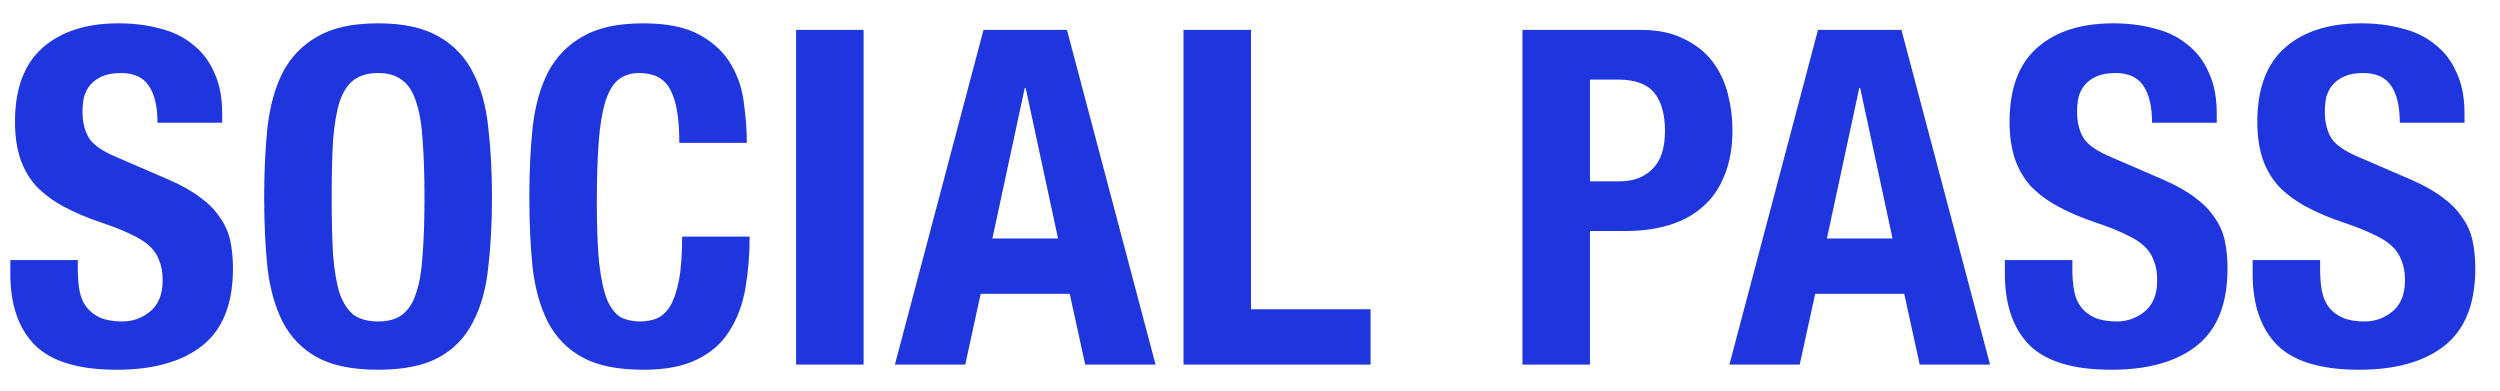 <svg width="96" height="15" viewBox="0 0 96 15" fill="none" xmlns="http://www.w3.org/2000/svg">
<path d="M2.988 9.986V10.364C2.988 10.664 3.012 10.94 3.06 11.192C3.108 11.432 3.198 11.636 3.33 11.804C3.462 11.972 3.636 12.104 3.852 12.2C4.08 12.296 4.362 12.344 4.698 12.344C5.094 12.344 5.448 12.218 5.76 11.966C6.084 11.702 6.246 11.3 6.246 10.76C6.246 10.472 6.204 10.226 6.12 10.022C6.048 9.806 5.922 9.614 5.742 9.446C5.562 9.278 5.322 9.128 5.022 8.996C4.734 8.852 4.374 8.708 3.942 8.564C3.366 8.372 2.868 8.162 2.448 7.934C2.028 7.706 1.674 7.442 1.386 7.142C1.11 6.83 0.906 6.476 0.774 6.08C0.642 5.672 0.576 5.204 0.576 4.676C0.576 3.404 0.93 2.456 1.638 1.832C2.346 1.208 3.318 0.896 4.554 0.896C5.13 0.896 5.658 0.962 6.138 1.094C6.63 1.214 7.05 1.418 7.398 1.706C7.758 1.982 8.034 2.342 8.226 2.786C8.43 3.218 8.532 3.74 8.532 4.352V4.712H6.048C6.048 4.1 5.94 3.632 5.724 3.308C5.508 2.972 5.148 2.804 4.644 2.804C4.356 2.804 4.116 2.846 3.924 2.93C3.732 3.014 3.576 3.128 3.456 3.272C3.348 3.404 3.27 3.56 3.222 3.74C3.186 3.92 3.168 4.106 3.168 4.298C3.168 4.694 3.252 5.03 3.42 5.306C3.588 5.57 3.948 5.816 4.5 6.044L6.498 6.908C6.99 7.124 7.392 7.352 7.704 7.592C8.016 7.82 8.262 8.072 8.442 8.348C8.634 8.612 8.766 8.906 8.838 9.23C8.91 9.554 8.946 9.914 8.946 10.31C8.946 11.666 8.55 12.656 7.758 13.28C6.978 13.892 5.886 14.198 4.482 14.198C3.018 14.198 1.968 13.88 1.332 13.244C0.708 12.608 0.396 11.696 0.396 10.508V9.986H2.988ZM12.736 7.574C12.736 8.438 12.754 9.176 12.79 9.788C12.838 10.388 12.922 10.88 13.042 11.264C13.174 11.636 13.354 11.912 13.582 12.092C13.822 12.26 14.134 12.344 14.518 12.344C14.902 12.344 15.208 12.26 15.436 12.092C15.676 11.912 15.856 11.636 15.976 11.264C16.108 10.88 16.192 10.388 16.228 9.788C16.276 9.176 16.3 8.438 16.3 7.574C16.3 6.71 16.276 5.978 16.228 5.378C16.192 4.778 16.108 4.286 15.976 3.902C15.856 3.518 15.676 3.242 15.436 3.074C15.208 2.894 14.902 2.804 14.518 2.804C14.134 2.804 13.822 2.894 13.582 3.074C13.354 3.242 13.174 3.518 13.042 3.902C12.922 4.286 12.838 4.778 12.79 5.378C12.754 5.978 12.736 6.71 12.736 7.574ZM10.144 7.574C10.144 6.602 10.186 5.708 10.27 4.892C10.366 4.064 10.564 3.356 10.864 2.768C11.176 2.18 11.62 1.724 12.196 1.4C12.772 1.064 13.546 0.896 14.518 0.896C15.49 0.896 16.264 1.064 16.84 1.4C17.416 1.724 17.854 2.18 18.154 2.768C18.466 3.356 18.664 4.064 18.748 4.892C18.844 5.708 18.892 6.602 18.892 7.574C18.892 8.558 18.844 9.458 18.748 10.274C18.664 11.09 18.466 11.792 18.154 12.38C17.854 12.968 17.416 13.418 16.84 13.73C16.264 14.042 15.49 14.198 14.518 14.198C13.546 14.198 12.772 14.042 12.196 13.73C11.62 13.418 11.176 12.968 10.864 12.38C10.564 11.792 10.366 11.09 10.27 10.274C10.186 9.458 10.144 8.558 10.144 7.574ZM26.086 5.486C26.086 4.55 25.972 3.872 25.744 3.452C25.528 3.02 25.126 2.804 24.538 2.804C24.214 2.804 23.944 2.894 23.728 3.074C23.524 3.242 23.362 3.524 23.242 3.92C23.122 4.304 23.038 4.814 22.99 5.45C22.942 6.074 22.918 6.842 22.918 7.754C22.918 8.726 22.948 9.512 23.008 10.112C23.08 10.712 23.182 11.18 23.314 11.516C23.458 11.84 23.632 12.062 23.836 12.182C24.052 12.29 24.298 12.344 24.574 12.344C24.802 12.344 25.012 12.308 25.204 12.236C25.408 12.152 25.582 11.996 25.726 11.768C25.87 11.528 25.984 11.198 26.068 10.778C26.152 10.346 26.194 9.782 26.194 9.086H28.786C28.786 9.782 28.732 10.442 28.624 11.066C28.516 11.69 28.312 12.236 28.012 12.704C27.724 13.172 27.31 13.538 26.77 13.802C26.242 14.066 25.552 14.198 24.7 14.198C23.728 14.198 22.954 14.042 22.378 13.73C21.802 13.418 21.358 12.968 21.046 12.38C20.746 11.792 20.548 11.09 20.452 10.274C20.368 9.458 20.326 8.558 20.326 7.574C20.326 6.602 20.368 5.708 20.452 4.892C20.548 4.064 20.746 3.356 21.046 2.768C21.358 2.18 21.802 1.724 22.378 1.4C22.954 1.064 23.728 0.896 24.7 0.896C25.624 0.896 26.35 1.046 26.878 1.346C27.418 1.646 27.82 2.03 28.084 2.498C28.348 2.954 28.51 3.452 28.57 3.992C28.642 4.52 28.678 5.018 28.678 5.486H26.086ZM30.57 14V1.148H33.162V14H30.57ZM40.629 9.158L39.386 3.38H39.35L38.108 9.158H40.629ZM40.971 1.148L44.373 14H41.672L41.078 11.282H37.658L37.065 14H34.364L37.767 1.148H40.971ZM45.447 14V1.148H48.038V11.876H52.629V14H45.447ZM61.055 6.962H62.207C62.723 6.962 63.137 6.806 63.449 6.494C63.773 6.182 63.935 5.696 63.935 5.036C63.935 4.388 63.797 3.896 63.521 3.56C63.245 3.224 62.783 3.056 62.135 3.056H61.055V6.962ZM58.463 1.148H62.999C63.659 1.148 64.211 1.262 64.655 1.49C65.111 1.706 65.477 1.994 65.753 2.354C66.029 2.714 66.227 3.128 66.347 3.596C66.467 4.052 66.527 4.52 66.527 5C66.527 5.66 66.425 6.236 66.221 6.728C66.029 7.22 65.753 7.622 65.393 7.934C65.045 8.246 64.619 8.48 64.115 8.636C63.611 8.792 63.053 8.87 62.441 8.87H61.055V14H58.463V1.148ZM72.673 9.158L71.431 3.38H71.395L70.153 9.158H72.673ZM73.015 1.148L76.417 14H73.717L73.123 11.282H69.703L69.109 14H66.409L69.811 1.148H73.015ZM79.579 9.986V10.364C79.579 10.664 79.603 10.94 79.651 11.192C79.699 11.432 79.789 11.636 79.921 11.804C80.053 11.972 80.227 12.104 80.443 12.2C80.671 12.296 80.953 12.344 81.289 12.344C81.685 12.344 82.039 12.218 82.351 11.966C82.675 11.702 82.837 11.3 82.837 10.76C82.837 10.472 82.795 10.226 82.711 10.022C82.639 9.806 82.513 9.614 82.333 9.446C82.153 9.278 81.913 9.128 81.613 8.996C81.325 8.852 80.965 8.708 80.533 8.564C79.957 8.372 79.459 8.162 79.039 7.934C78.619 7.706 78.265 7.442 77.977 7.142C77.701 6.83 77.497 6.476 77.365 6.08C77.233 5.672 77.167 5.204 77.167 4.676C77.167 3.404 77.521 2.456 78.229 1.832C78.937 1.208 79.909 0.896 81.145 0.896C81.721 0.896 82.249 0.962 82.729 1.094C83.221 1.214 83.641 1.418 83.989 1.706C84.349 1.982 84.625 2.342 84.817 2.786C85.021 3.218 85.123 3.74 85.123 4.352V4.712H82.639C82.639 4.1 82.531 3.632 82.315 3.308C82.099 2.972 81.739 2.804 81.235 2.804C80.947 2.804 80.707 2.846 80.515 2.93C80.323 3.014 80.167 3.128 80.047 3.272C79.939 3.404 79.861 3.56 79.813 3.74C79.777 3.92 79.759 4.106 79.759 4.298C79.759 4.694 79.843 5.03 80.011 5.306C80.179 5.57 80.539 5.816 81.091 6.044L83.089 6.908C83.581 7.124 83.983 7.352 84.295 7.592C84.607 7.82 84.853 8.072 85.033 8.348C85.225 8.612 85.357 8.906 85.429 9.23C85.501 9.554 85.537 9.914 85.537 10.31C85.537 11.666 85.141 12.656 84.349 13.28C83.569 13.892 82.477 14.198 81.073 14.198C79.609 14.198 78.559 13.88 77.923 13.244C77.299 12.608 76.987 11.696 76.987 10.508V9.986H79.579ZM89.093 9.986V10.364C89.093 10.664 89.117 10.94 89.165 11.192C89.213 11.432 89.303 11.636 89.435 11.804C89.567 11.972 89.741 12.104 89.957 12.2C90.185 12.296 90.467 12.344 90.803 12.344C91.199 12.344 91.553 12.218 91.865 11.966C92.189 11.702 92.351 11.3 92.351 10.76C92.351 10.472 92.309 10.226 92.225 10.022C92.153 9.806 92.027 9.614 91.847 9.446C91.667 9.278 91.427 9.128 91.127 8.996C90.839 8.852 90.479 8.708 90.047 8.564C89.471 8.372 88.973 8.162 88.553 7.934C88.133 7.706 87.779 7.442 87.491 7.142C87.215 6.83 87.011 6.476 86.879 6.08C86.747 5.672 86.681 5.204 86.681 4.676C86.681 3.404 87.035 2.456 87.743 1.832C88.451 1.208 89.423 0.896 90.659 0.896C91.235 0.896 91.763 0.962 92.243 1.094C92.735 1.214 93.155 1.418 93.503 1.706C93.863 1.982 94.139 2.342 94.331 2.786C94.535 3.218 94.637 3.74 94.637 4.352V4.712H92.153C92.153 4.1 92.045 3.632 91.829 3.308C91.613 2.972 91.253 2.804 90.749 2.804C90.461 2.804 90.221 2.846 90.029 2.93C89.837 3.014 89.681 3.128 89.561 3.272C89.453 3.404 89.375 3.56 89.327 3.74C89.291 3.92 89.273 4.106 89.273 4.298C89.273 4.694 89.357 5.03 89.525 5.306C89.693 5.57 90.053 5.816 90.605 6.044L92.603 6.908C93.095 7.124 93.497 7.352 93.809 7.592C94.121 7.82 94.367 8.072 94.547 8.348C94.739 8.612 94.871 8.906 94.943 9.23C95.015 9.554 95.051 9.914 95.051 10.31C95.051 11.666 94.655 12.656 93.863 13.28C93.083 13.892 91.991 14.198 90.587 14.198C89.123 14.198 88.073 13.88 87.437 13.244C86.813 12.608 86.501 11.696 86.501 10.508V9.986H89.093Z" fill="#1F35DE"/>
</svg>
